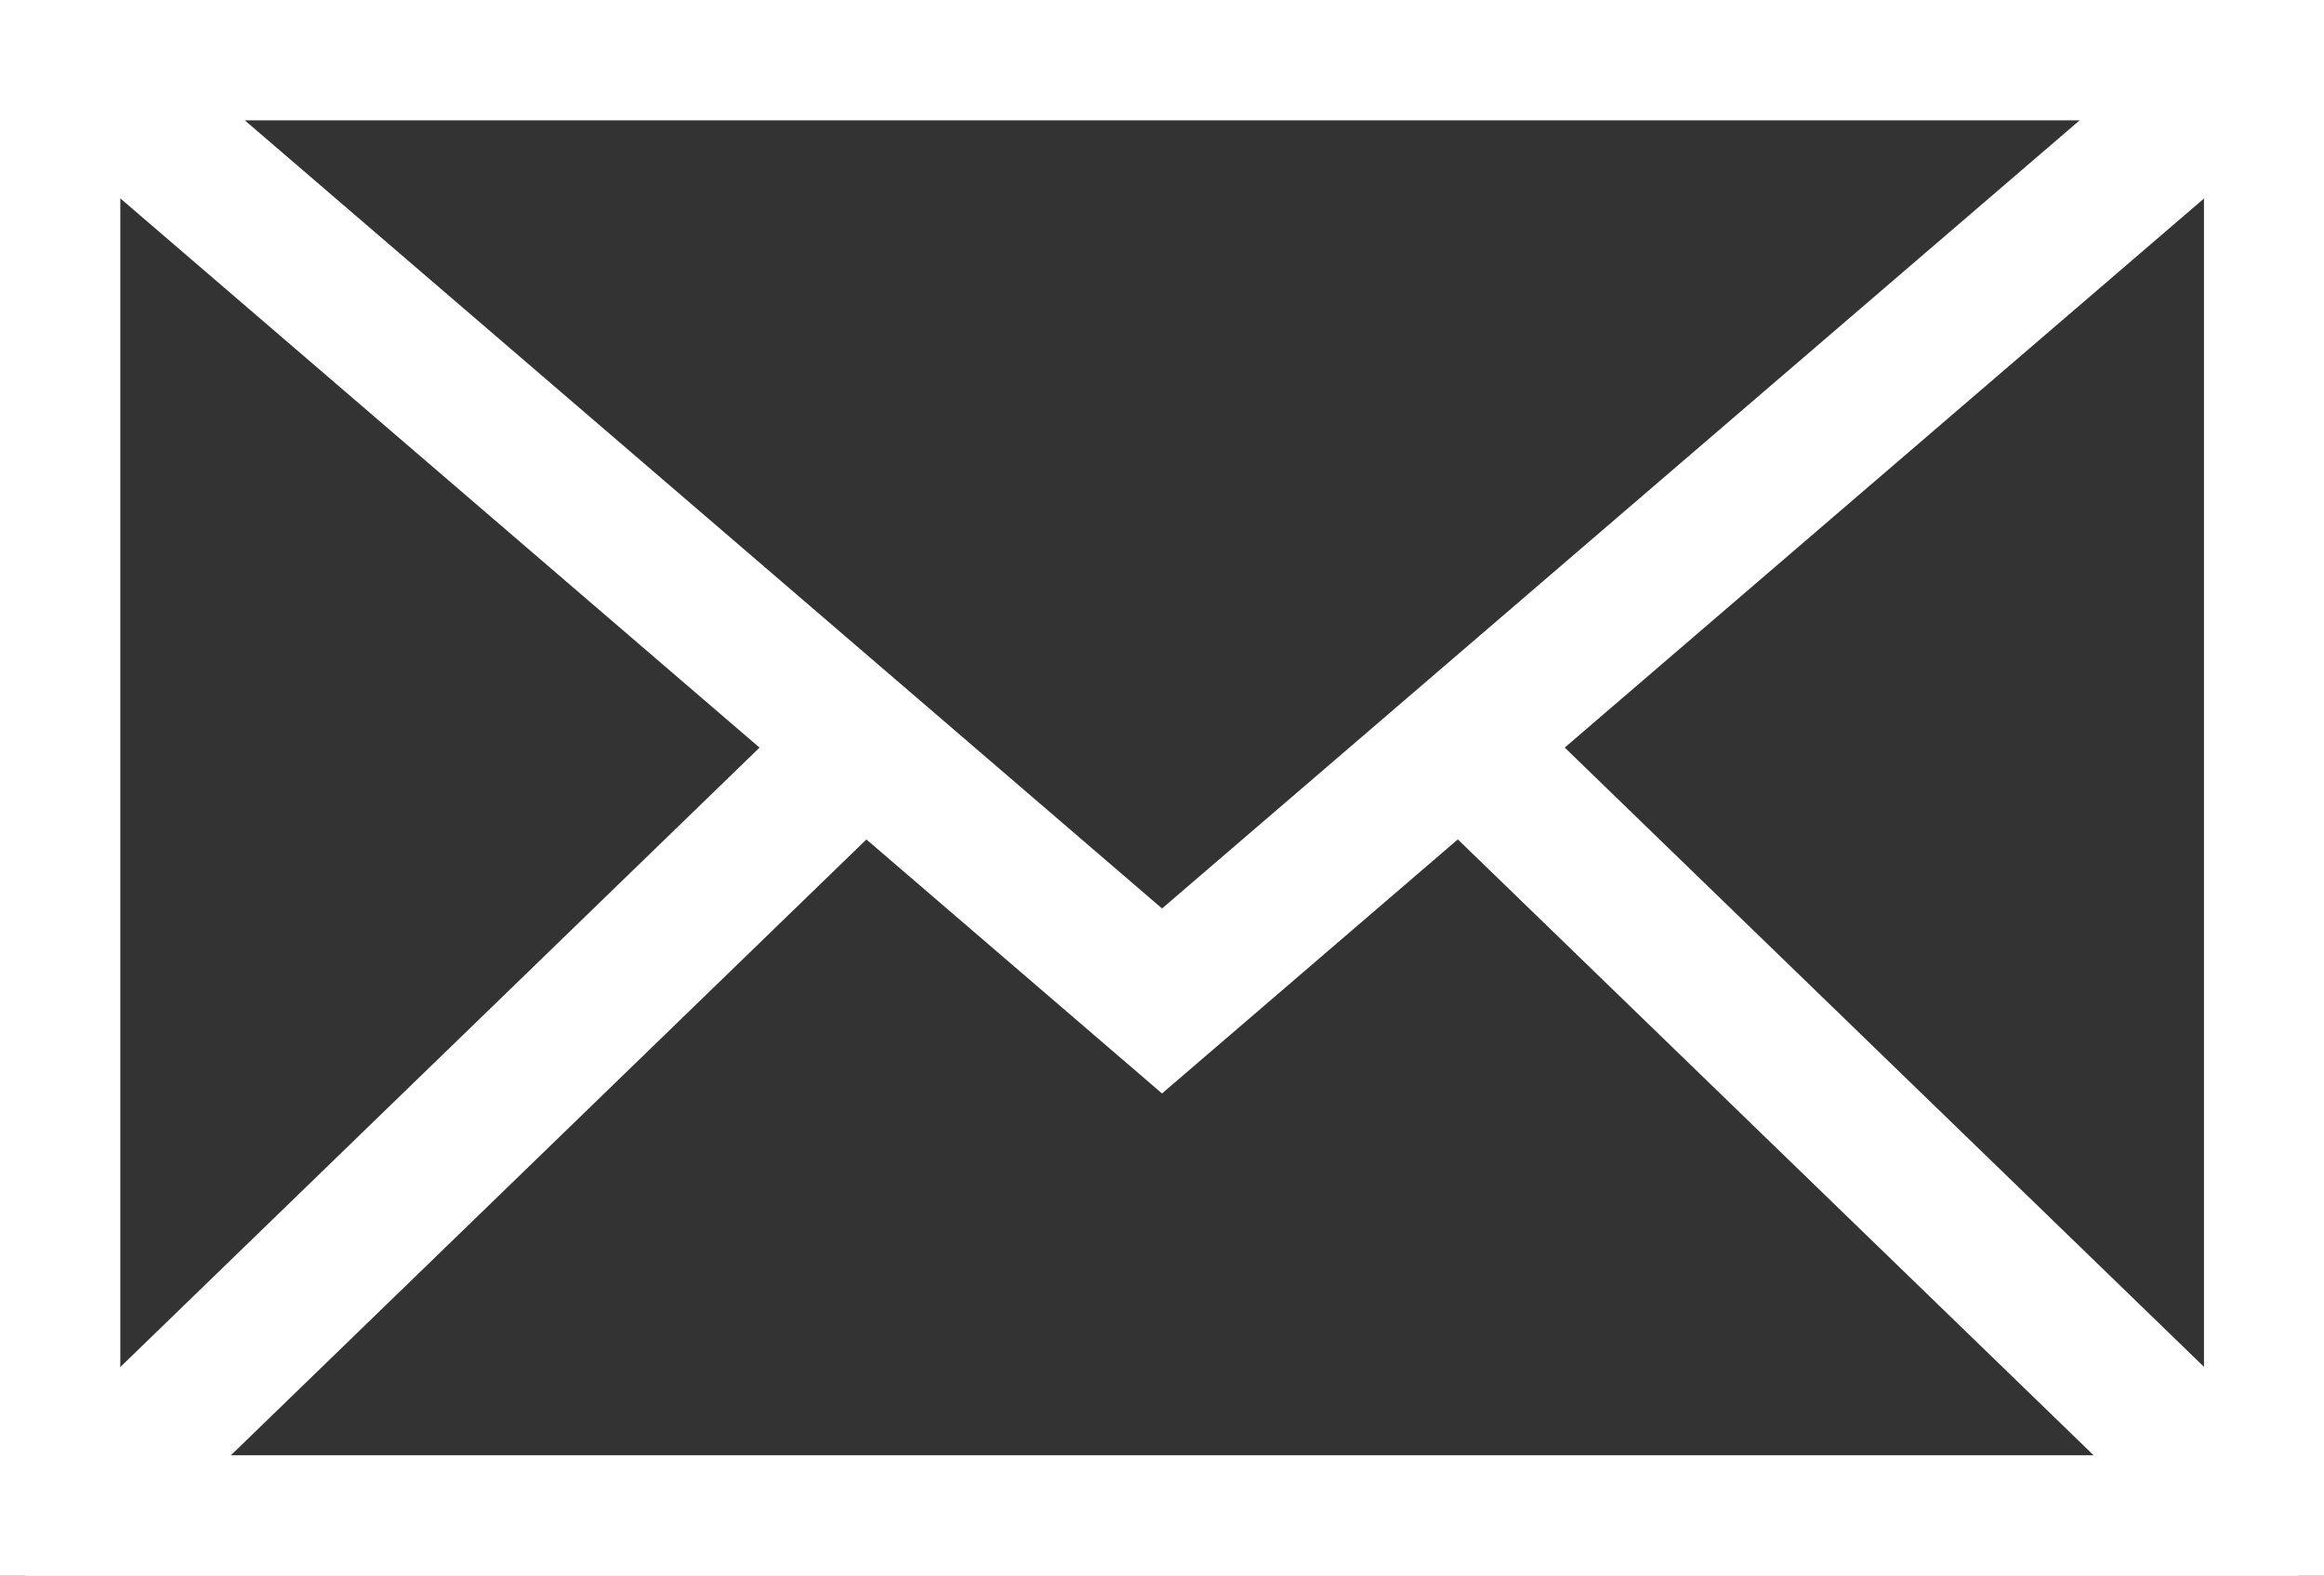 <svg id="Gruppe_1206" data-name="Gruppe 1206" xmlns="http://www.w3.org/2000/svg" xmlns:xlink="http://www.w3.org/1999/xlink" width="33.129" height="22.458" viewBox="0 0 33.129 22.458">
  <rect x="0" y="0" width="33.129" height="22.458" fill="#333333" stroke="none"/>
  <defs>
    <clipPath id="clip-path">
      <rect id="Rechteck_309" data-name="Rechteck 309" width="33.129" height="22.458" fill="none" stroke="#fff" stroke-width="2"/>
    </clipPath>
  </defs>
  <g id="Gruppe_1202" data-name="Gruppe 1202" transform="translate(0 0)" clip-path="url(#clip-path)">
    <rect id="Rechteck_308" data-name="Rechteck 308" width="31.703" height="21.032" transform="translate(0.715 0.711)" fill="none" stroke="#fff" stroke-miterlimit="10" stroke-width="2"/>
    <path id="Pfad_287" data-name="Pfad 287" d="M20.173,3.264,31.4,14.137a.122.122,0,0,1-.069.222H.426a.122.122,0,0,1-.069-.222L11.58,3.264" transform="translate(0.69 7.386)" fill="none" stroke="#fff" stroke-miterlimit="10" stroke-width="2"/>
    <path id="Pfad_288" data-name="Pfad 288" d="M15.877,13.771.36.441A.12.12,0,0,1,.425.219h30.9A.121.121,0,0,1,31.4.441Z" transform="translate(0.688 0.495)" fill="none" stroke="#fff" stroke-miterlimit="10" stroke-width="2"/>
  </g>
</svg>
